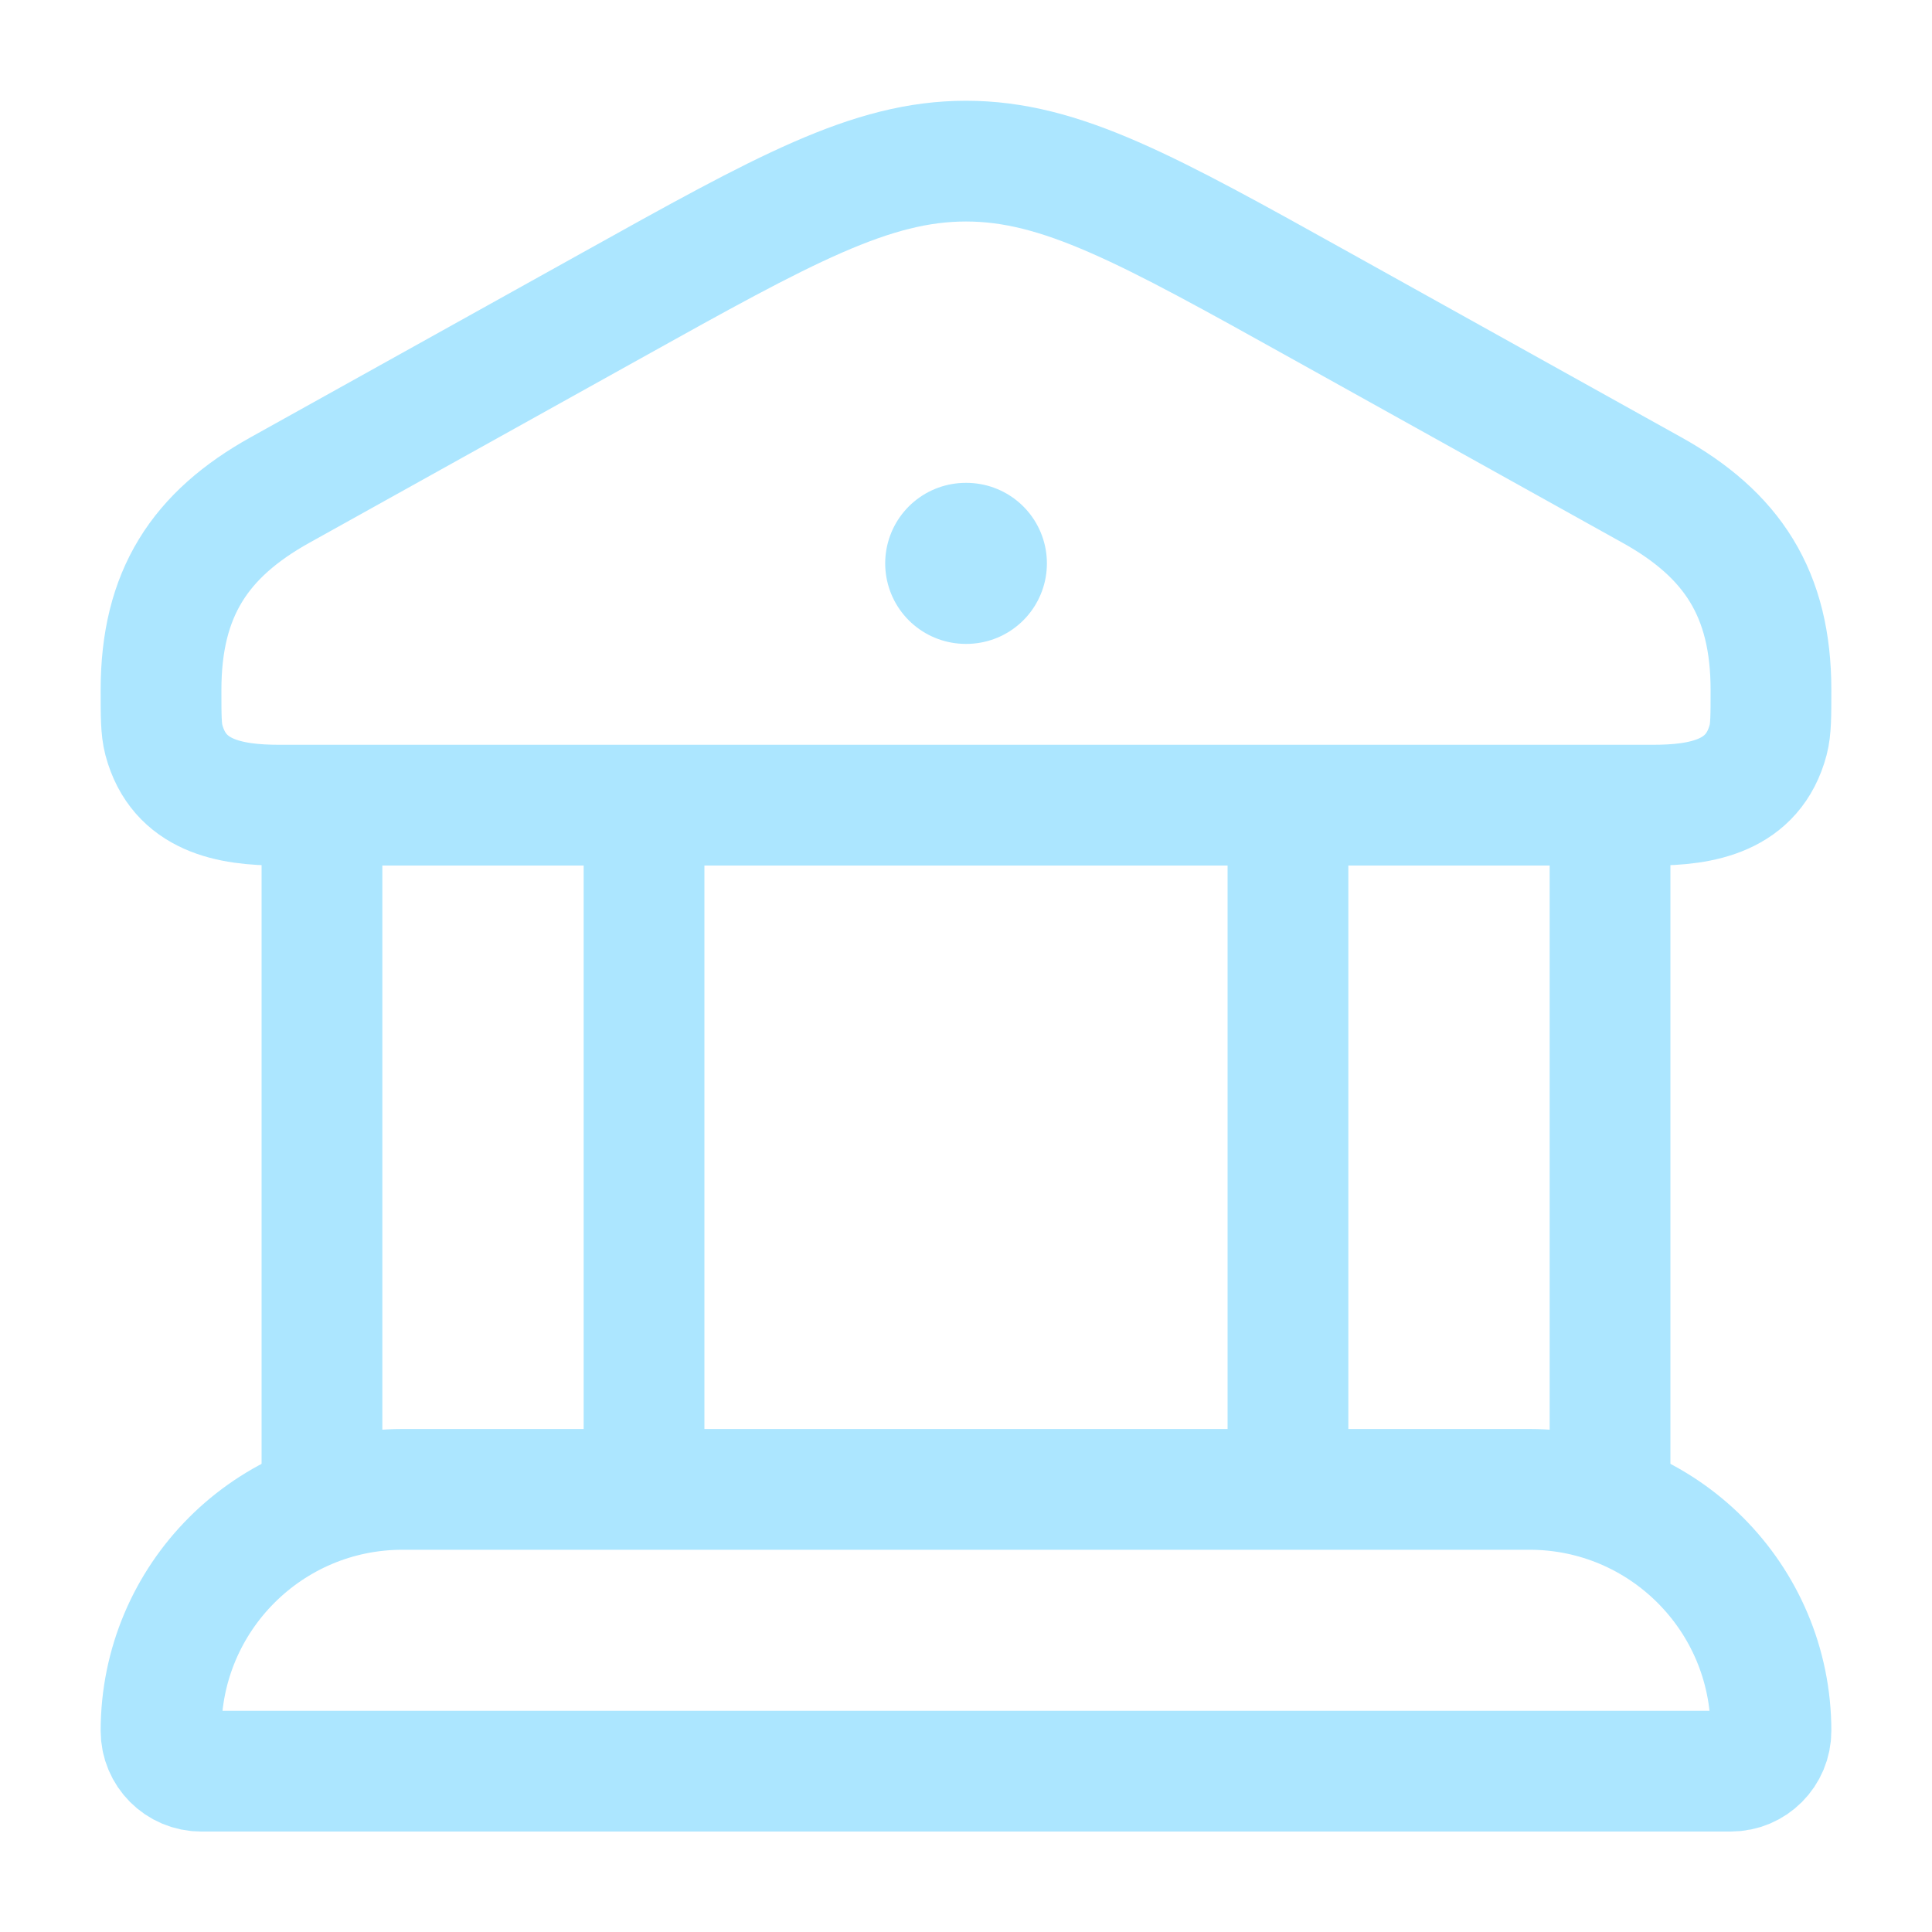 <svg width="20" height="20" viewBox="0 0 20 20" fill="none" xmlns="http://www.w3.org/2000/svg">
<path d="M1.667 7.142C1.667 6.145 2.069 5.534 2.9 5.072L6.325 3.166C8.119 2.167 9.016 1.668 10 1.668C10.983 1.668 11.881 2.167 13.675 3.166L17.099 5.072C17.931 5.534 18.333 6.145 18.333 7.142C18.333 7.412 18.333 7.548 18.304 7.659C18.149 8.243 17.62 8.335 17.109 8.335H2.891C2.38 8.335 1.851 8.242 1.696 7.659C1.667 7.548 1.667 7.412 1.667 7.142Z" stroke="#ACE6FF" stroke-width="1.25"/>
<path d="M9.997 5.832H10.004" stroke="#ACE6FF" stroke-width="1.667" stroke-linecap="round" stroke-linejoin="round"/>
<path d="M3.333 8.332V15.415M6.667 8.332V15.415" stroke="#ACE6FF" stroke-width="1.25"/>
<path d="M13.333 8.332V15.415M16.667 8.332V15.415" stroke="#ACE6FF" stroke-width="1.25"/>
<path d="M15.833 15.418H4.167C2.786 15.418 1.667 16.537 1.667 17.918C1.667 18.148 1.853 18.335 2.083 18.335H17.917C18.147 18.335 18.333 18.148 18.333 17.918C18.333 16.537 17.214 15.418 15.833 15.418Z" stroke="#ACE6FF" stroke-width="1.25"/>
</svg>
